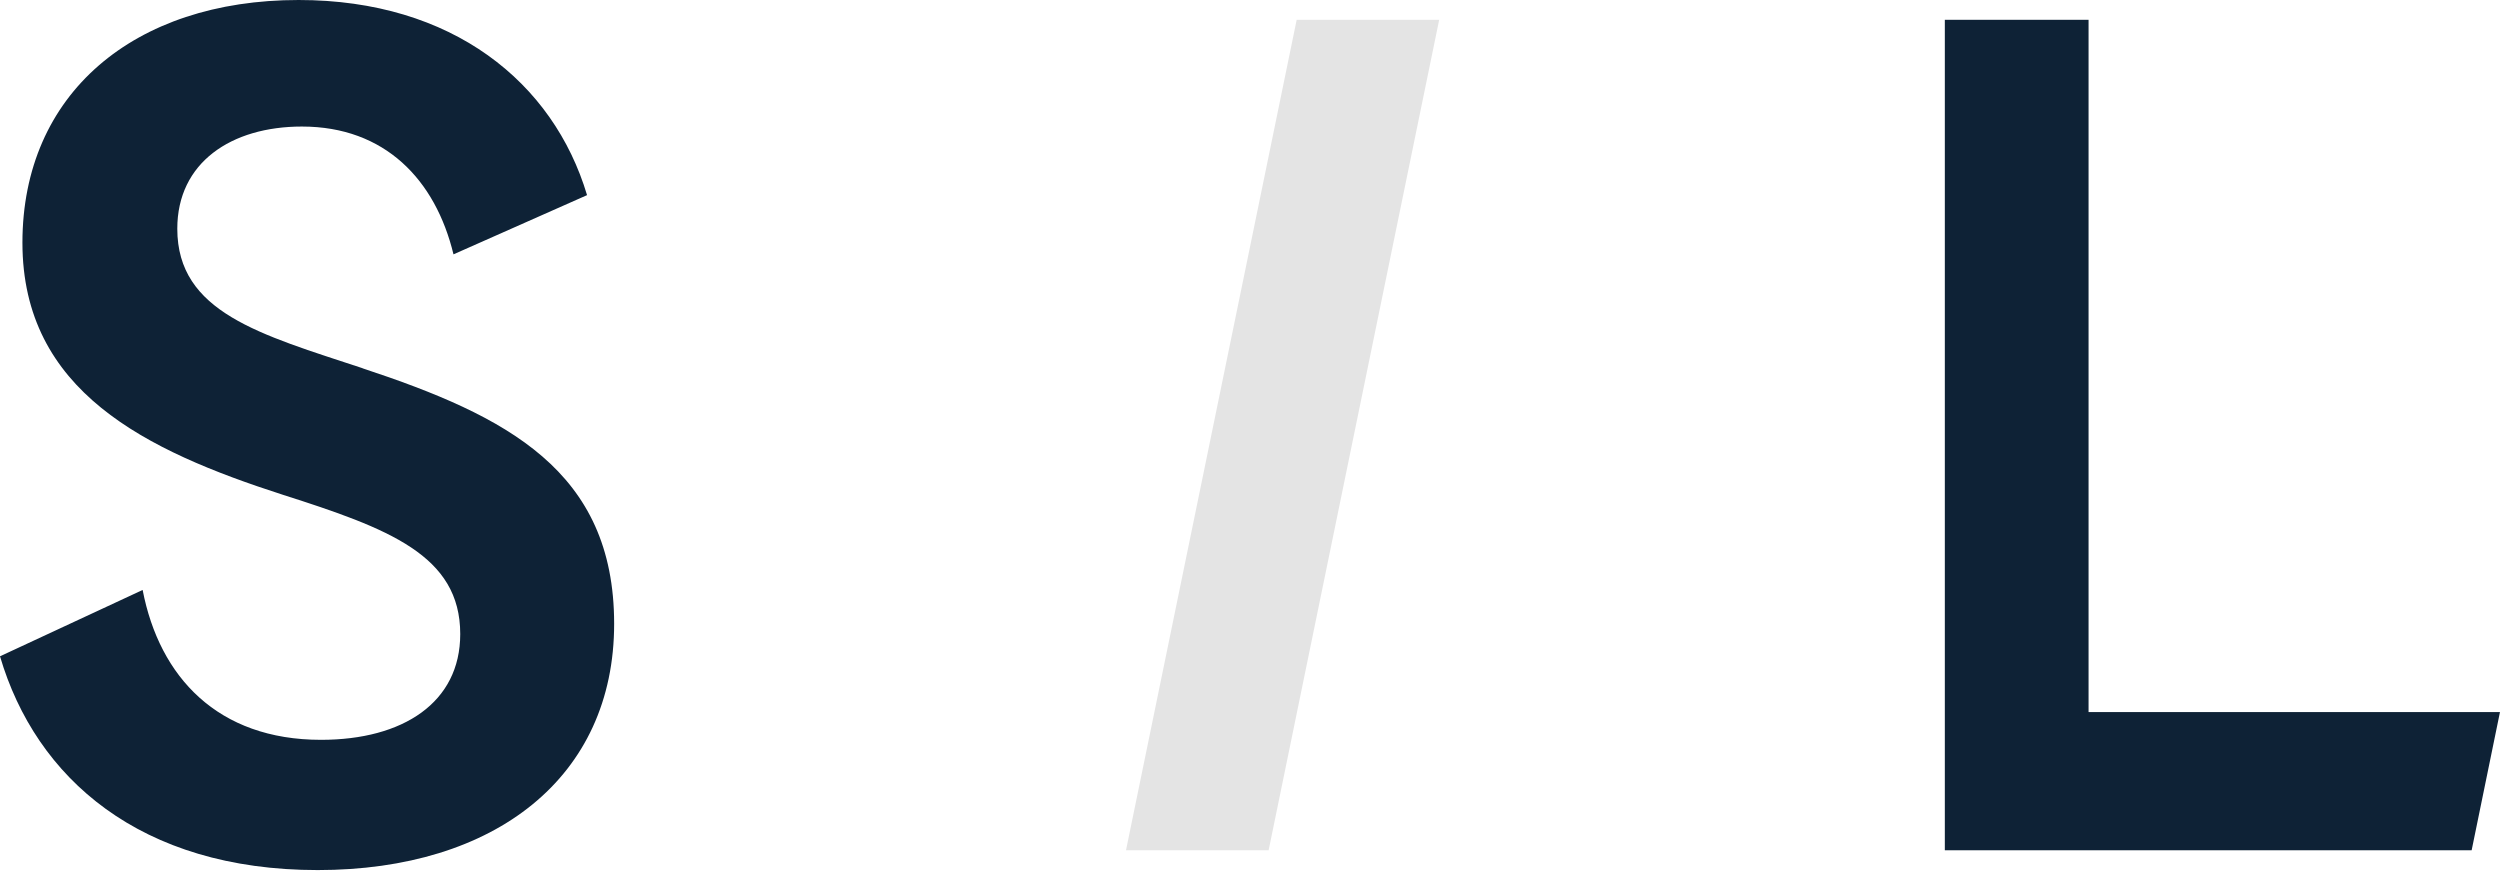 <?xml version="1.0" encoding="UTF-8"?>
<svg xmlns="http://www.w3.org/2000/svg" width="73" height="26" viewBox="0 0 73 26" fill="none">
  <path d="M32.879 24.828H37.044L42.024 0.578H37.863L32.879 24.828Z" fill="#E4E4E4"></path>
  <path d="M10.587 10.752C7.603 9.767 5.177 9.123 5.177 6.679C5.177 4.746 6.752 3.695 8.816 3.695C11.242 3.695 12.716 5.253 13.242 7.427L17.142 5.698C16.158 2.406 13.21 0 8.72 0C3.9 0 0.655 2.747 0.655 7.086C0.655 11.425 4.261 13.158 8.258 14.447C11.338 15.431 13.439 16.209 13.439 18.515C13.439 20.514 11.768 21.603 9.374 21.603C6.358 21.603 4.655 19.77 4.165 17.227L0 19.164C1.048 22.725 4.097 25.406 9.278 25.406C14.459 25.406 17.933 22.692 17.933 18.216C17.933 13.74 14.788 12.144 10.591 10.756L10.587 10.752Z" fill="#0E2236"></path>
  <path d="M60.986 0.578H56.789V24.828H72.172L72.999 20.793H60.986V0.578Z" fill="#0E2236"></path>
</svg>
